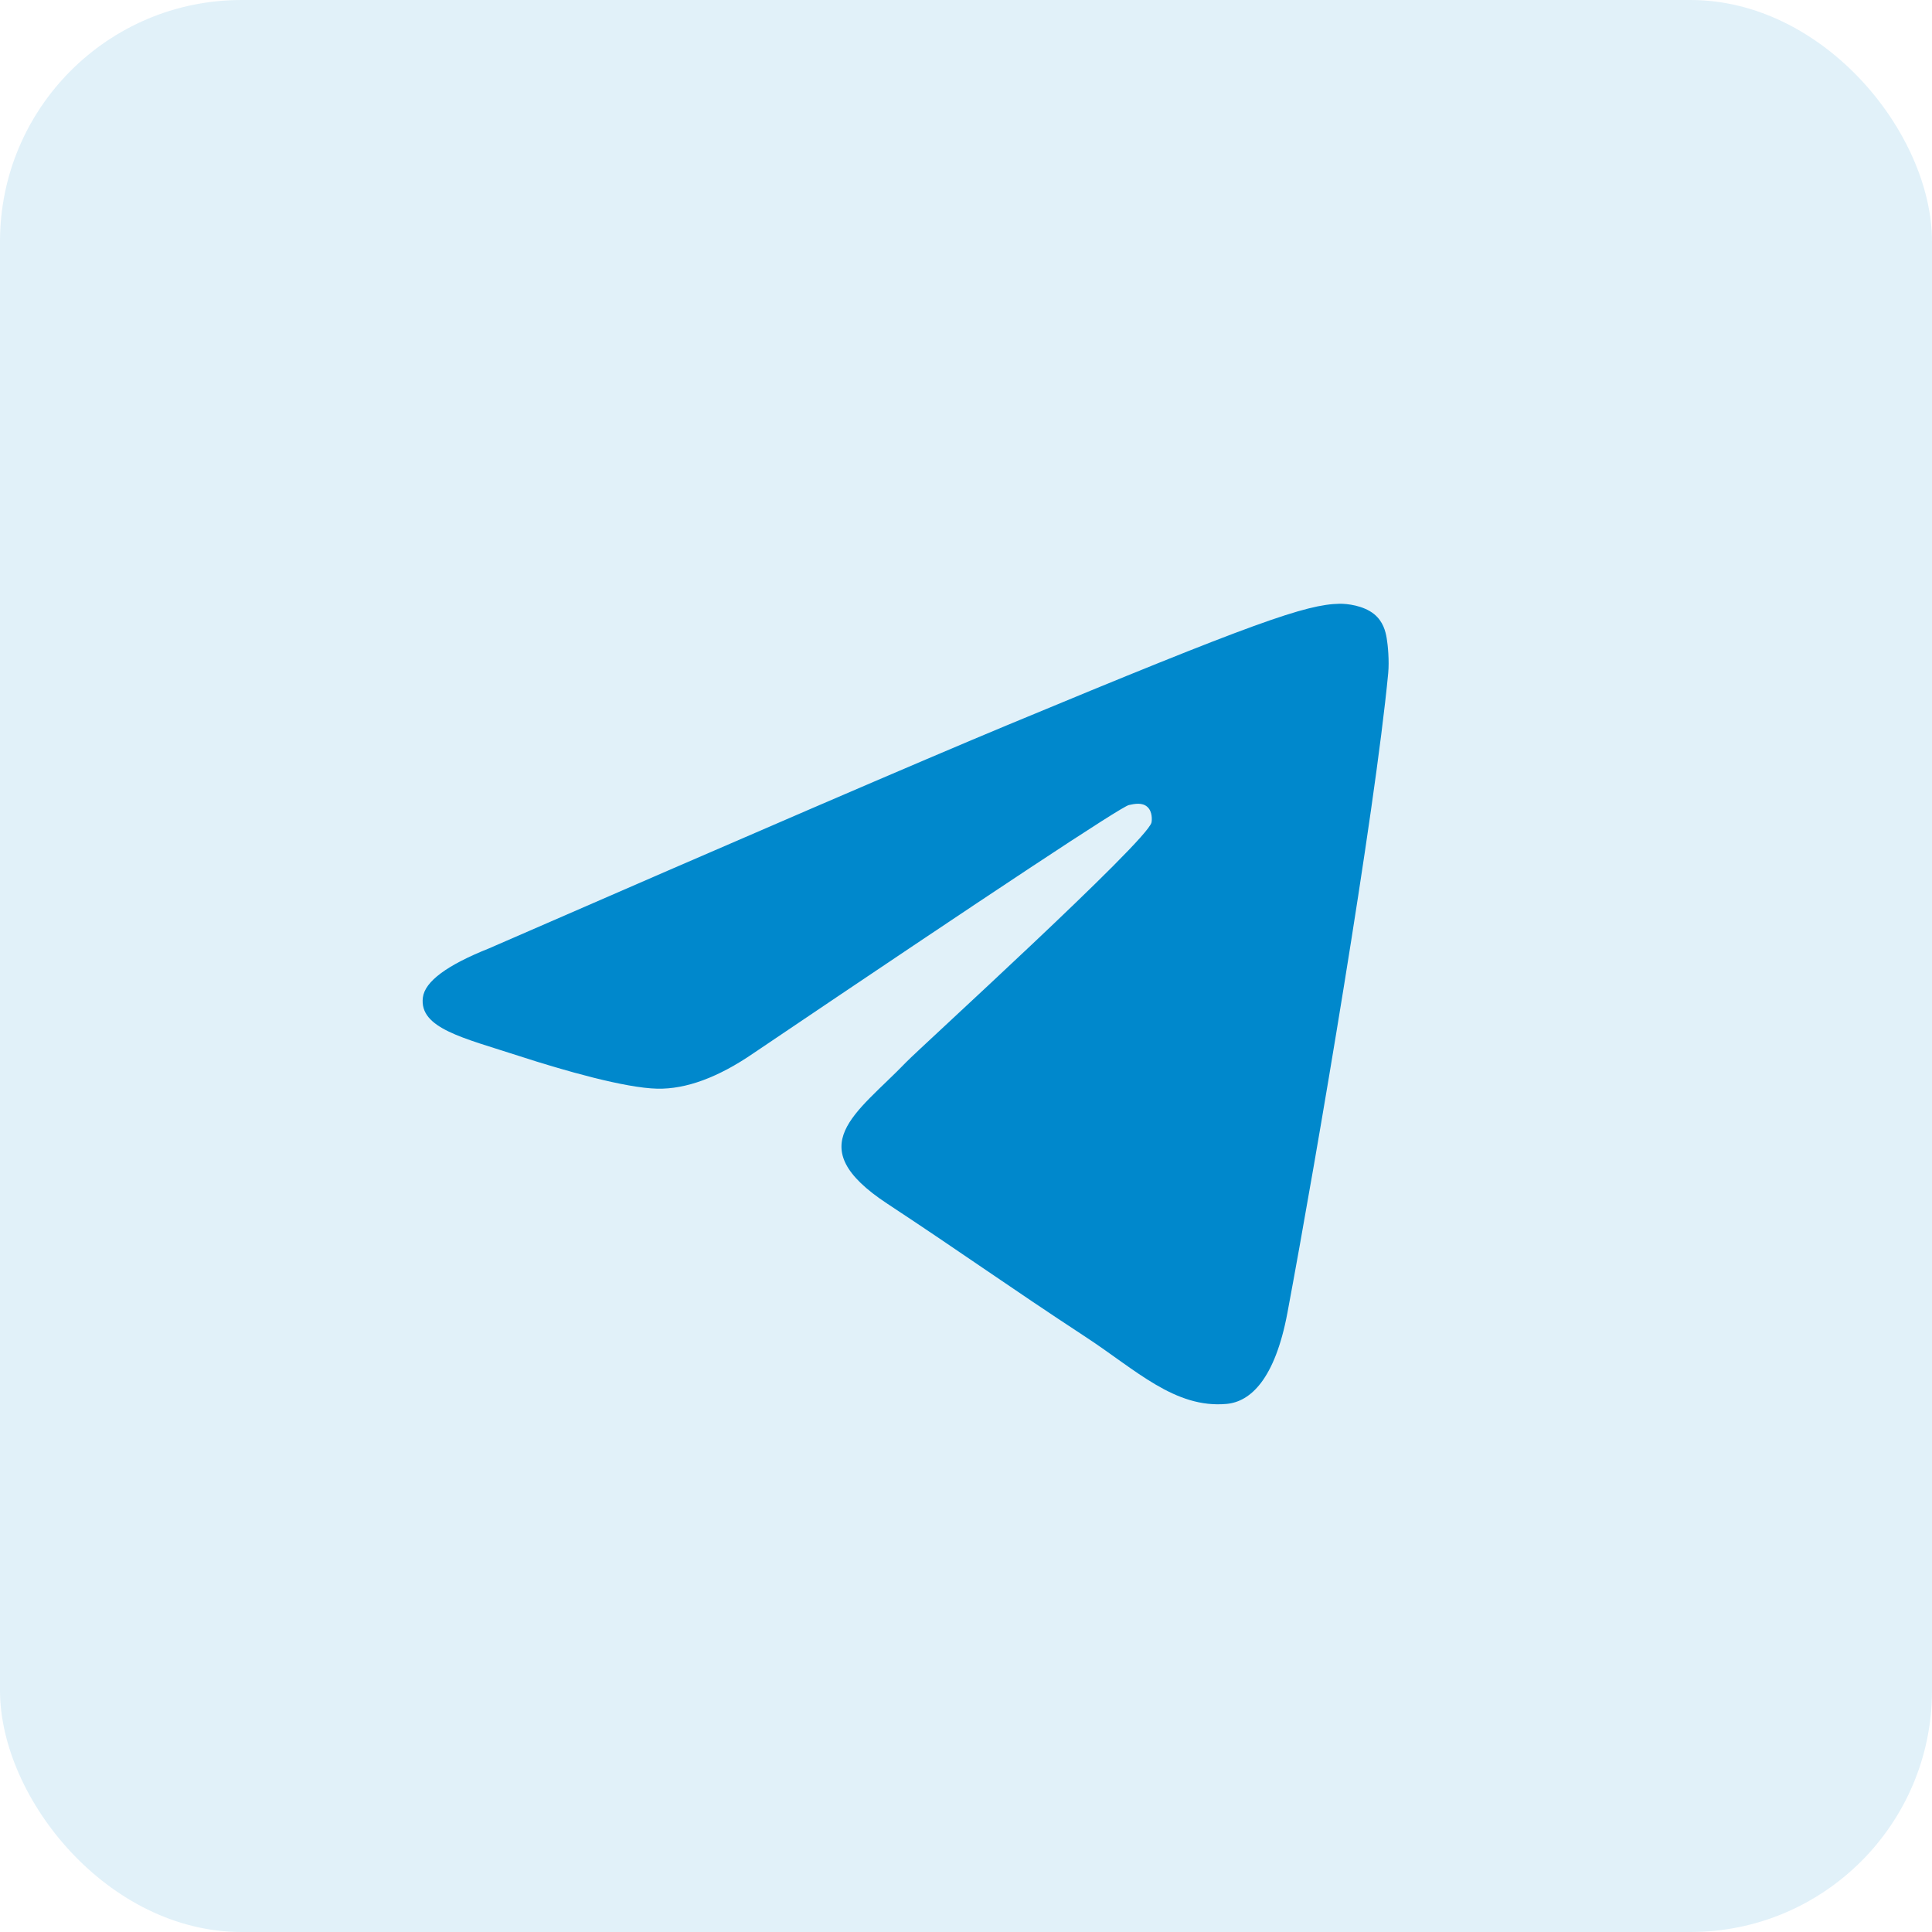<?xml version="1.0" encoding="UTF-8"?> <svg xmlns="http://www.w3.org/2000/svg" width="32" height="32" viewBox="0 0 32 32" fill="none"><g clip-path="url(#clip0_2047_783)"><path d="M32 0H0V32H32V0Z" fill="#0088CC" fill-opacity="0.12"></path><path d="M8.1 15.708C12.395 13.837 15.259 12.603 16.692 12.007C20.783 10.306 21.634 10.01 22.188 10C22.309 9.998 22.582 10.028 22.759 10.171C22.908 10.292 22.949 10.456 22.968 10.57C22.988 10.685 23.012 10.946 22.993 11.15C22.771 13.48 21.812 19.134 21.324 21.743C21.117 22.847 20.71 23.217 20.317 23.253C19.461 23.332 18.812 22.688 17.983 22.145C16.686 21.295 15.954 20.765 14.695 19.936C13.24 18.977 14.183 18.451 15.012 17.59C15.229 17.364 18.999 13.935 19.072 13.624C19.081 13.585 19.09 13.441 19.003 13.364C18.917 13.287 18.79 13.314 18.698 13.334C18.568 13.364 16.497 14.733 12.484 17.442C11.896 17.846 11.363 18.042 10.886 18.032C10.36 18.021 9.348 17.735 8.596 17.49C7.673 17.19 6.94 17.032 7.004 16.522C7.037 16.257 7.402 15.986 8.1 15.708Z" fill="#0088CC"></path></g><defs><clipPath id="clip0_2047_783"><rect width="32" height="32" rx="4" fill="white"></rect></clipPath></defs></svg> 